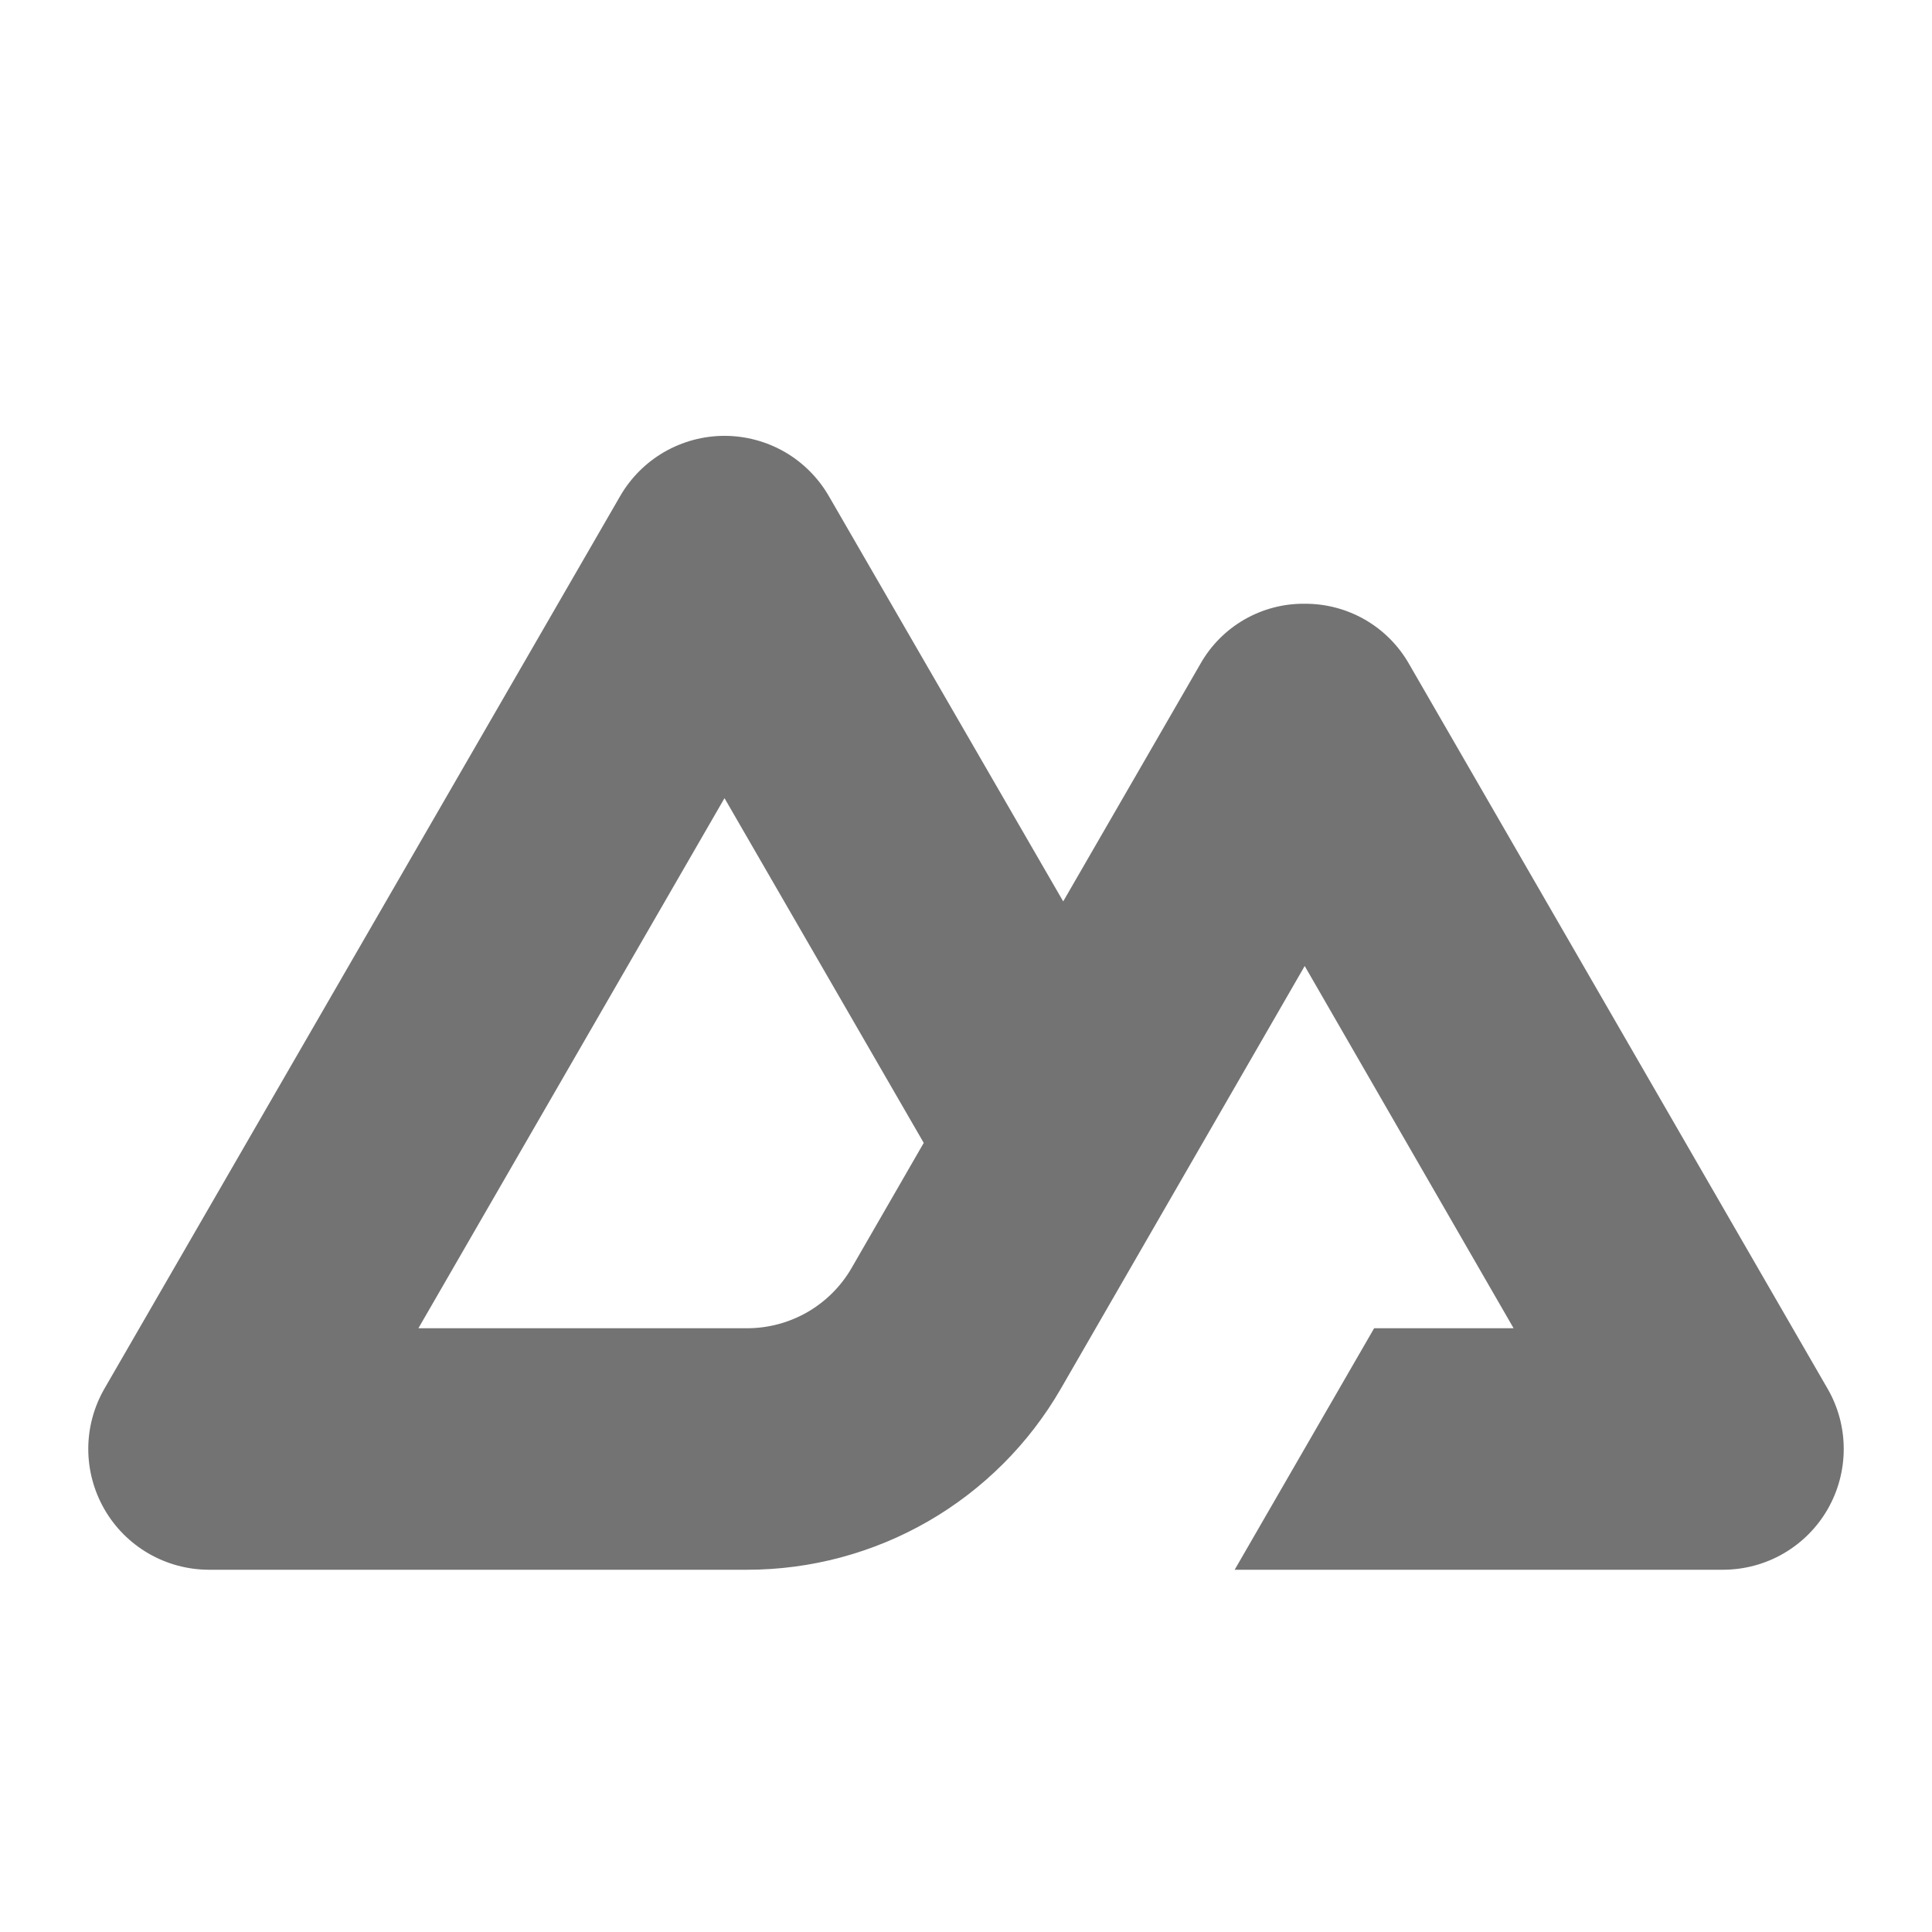 <svg width="32" height="32" viewBox="0 0 32 32" fill="none" xmlns="http://www.w3.org/2000/svg">
<path d="M30.27 23L23.34 11C23.167 10.695 22.915 10.441 22.611 10.265C22.307 10.09 21.962 9.998 21.61 10C21.259 9.996 20.913 10.087 20.608 10.263C20.304 10.439 20.052 10.693 19.88 11L17.61 14.93L13.73 8.22C13.555 7.916 13.303 7.663 13 7.487C12.696 7.312 12.351 7.219 12 7.219C11.649 7.219 11.305 7.312 11.001 7.487C10.697 7.663 10.445 7.916 10.27 8.22L1.73 23C1.555 23.304 1.462 23.648 1.462 23.999C1.462 24.35 1.555 24.695 1.73 24.999C1.905 25.303 2.157 25.555 2.461 25.731C2.765 25.907 3.109 25.999 3.46 26H12.375C13.429 26 14.464 25.722 15.376 25.196C16.288 24.669 17.046 23.911 17.572 22.999L21.61 16L25.07 22H22.76L20.45 26H28.54C28.891 25.999 29.236 25.907 29.54 25.731C29.843 25.555 30.096 25.303 30.271 24.999C30.446 24.695 30.538 24.35 30.538 23.999C30.538 23.648 30.446 23.304 30.27 23ZM12.374 22H6.93L12 13.22L15.3 18.93L14.107 20.999C13.932 21.303 13.679 21.556 13.375 21.732C13.071 21.907 12.726 22 12.374 22Z" fill="#737373"/>
</svg>
